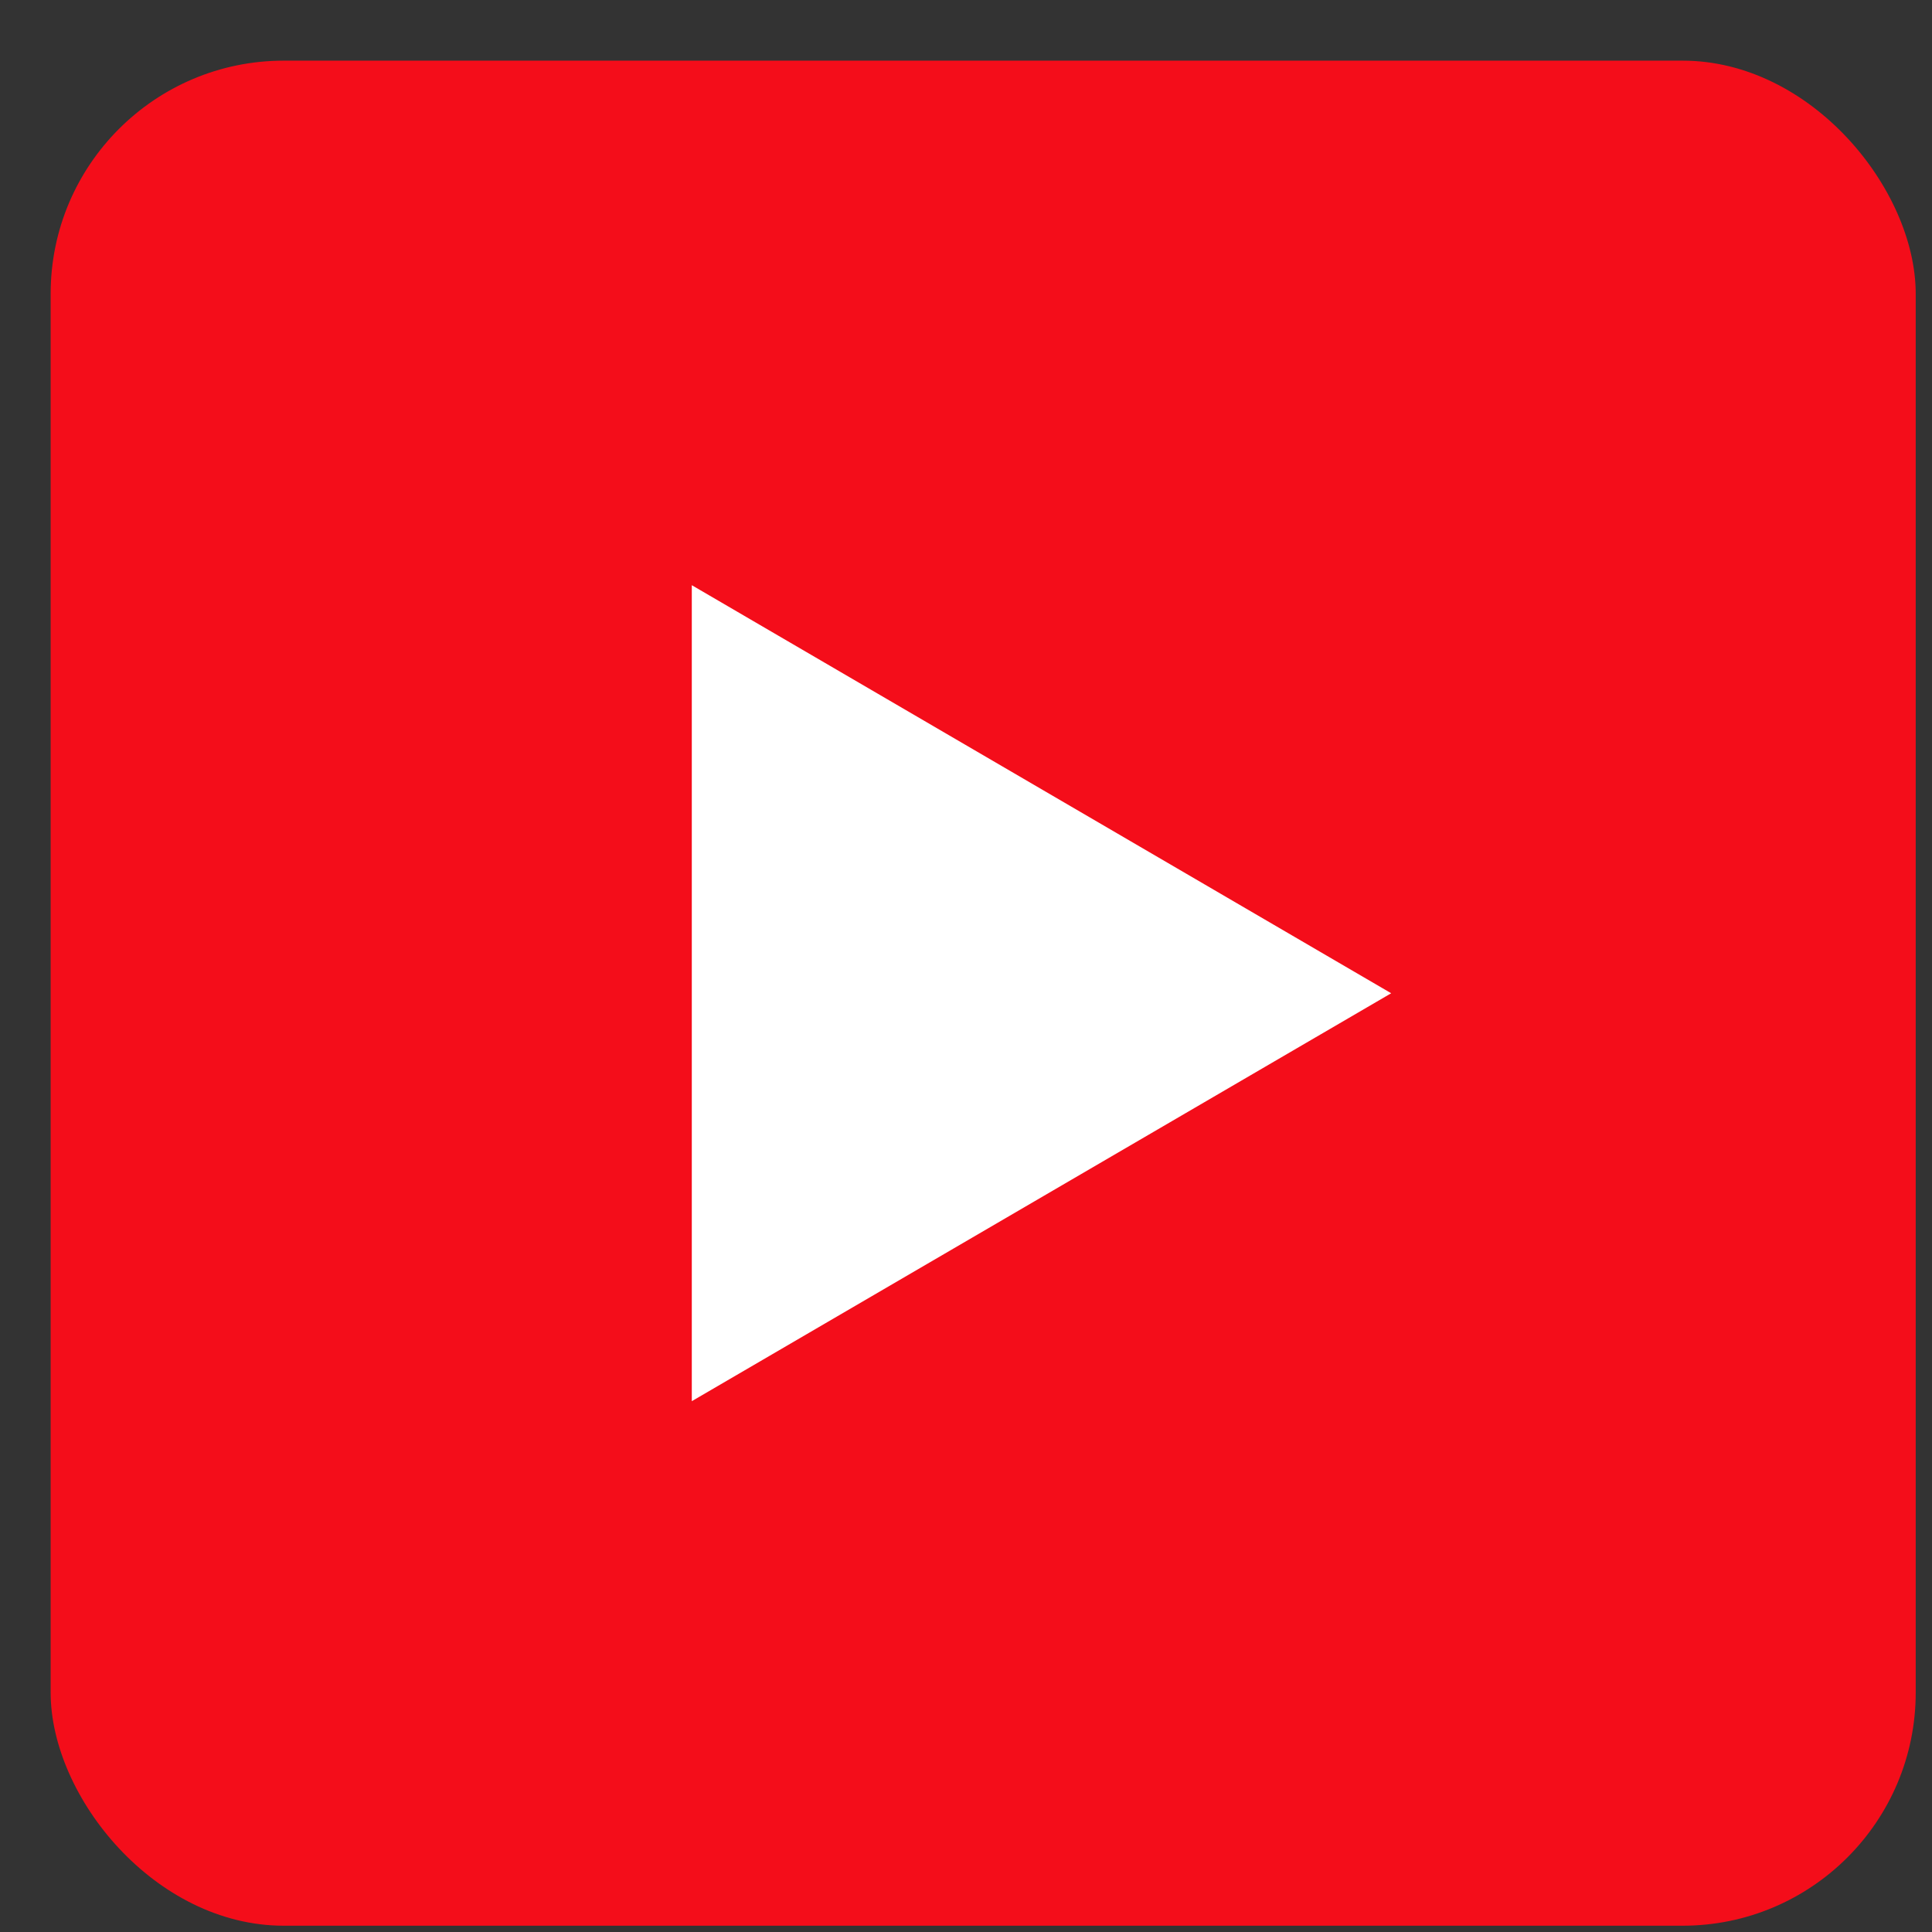 <svg width="28" height="28" viewBox="0 0 28 28" fill="none" xmlns="http://www.w3.org/2000/svg">
<rect x="0" y="0" width="28" height="28" fill="#333333" stroke="none"/>
<g clip-path="url(#clip0_939_4529)">
<rect x="4.113" y="4.82" width="19.71" height="19.71" fill="white"/>
<path d="M27.765 27.909H0.734V0.879H27.765V27.909ZM10.026 20.307L20.162 14.395L10.026 8.481V20.307Z" fill="#F40D1A"/>
</g>
<defs>
<clipPath id="clip0_939_4529">
<rect x="0.734" y="0.879" width="27.03" height="27.03" rx="3.379" fill="white"/>
</clipPath>
</defs>
</svg>
